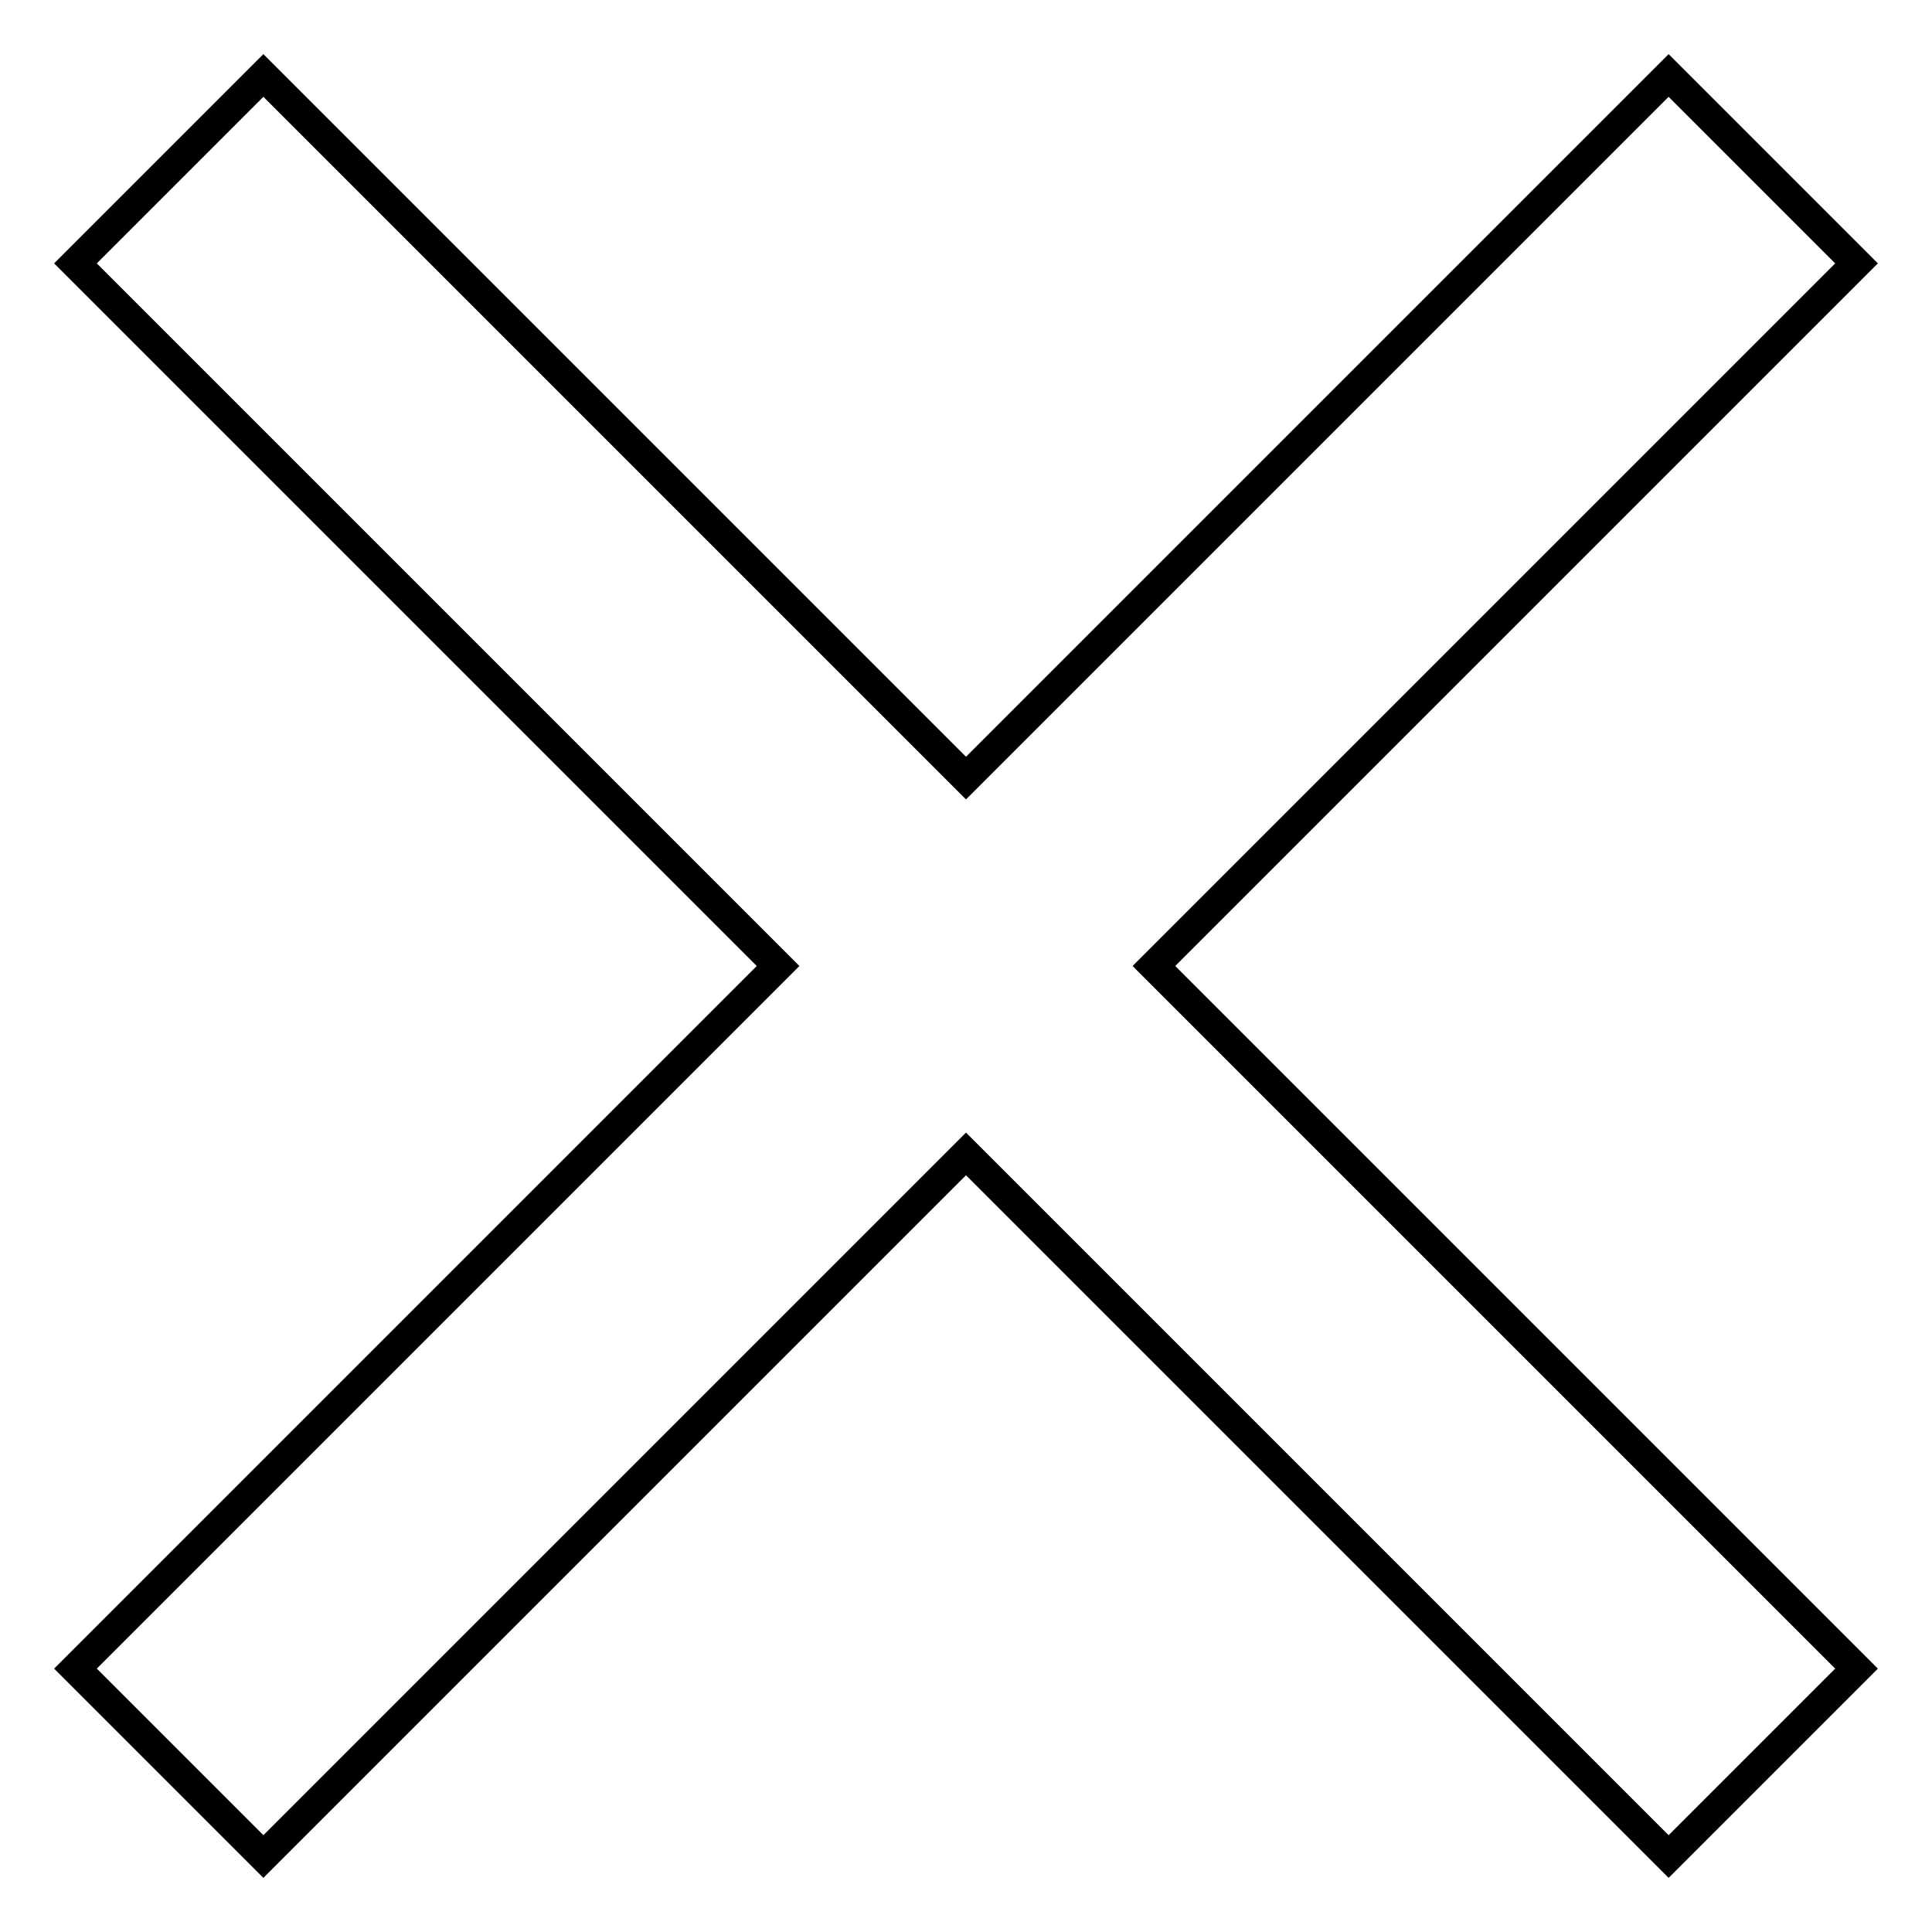 <?xml version="1.0" encoding="utf-8"?>
<!-- Svg Vector Icons : http://www.onlinewebfonts.com/icon -->
<!DOCTYPE svg PUBLIC "-//W3C//DTD SVG 1.1//EN" "http://www.w3.org/Graphics/SVG/1.1/DTD/svg11.dtd">
<svg version="1.1" xmlns="http://www.w3.org/2000/svg" xmlns:xlink="http://www.w3.org/1999/xlink" x="0px" y="0px" viewBox="0 0 256 256" enable-background="new 0 0 256 256" xml:space="preserve">
<g> <path stroke-width="4" fill-opacity="0" stroke="#000000"  d="M34.9,246l93.1-93.1l93.1,93.1l24.9-24.9L152.9,128L246,34.9L221.1,10L128,103.1L34.9,10L10,34.9l93.1,93.1 L10,221.1L34.9,246z"/></g>
</svg>